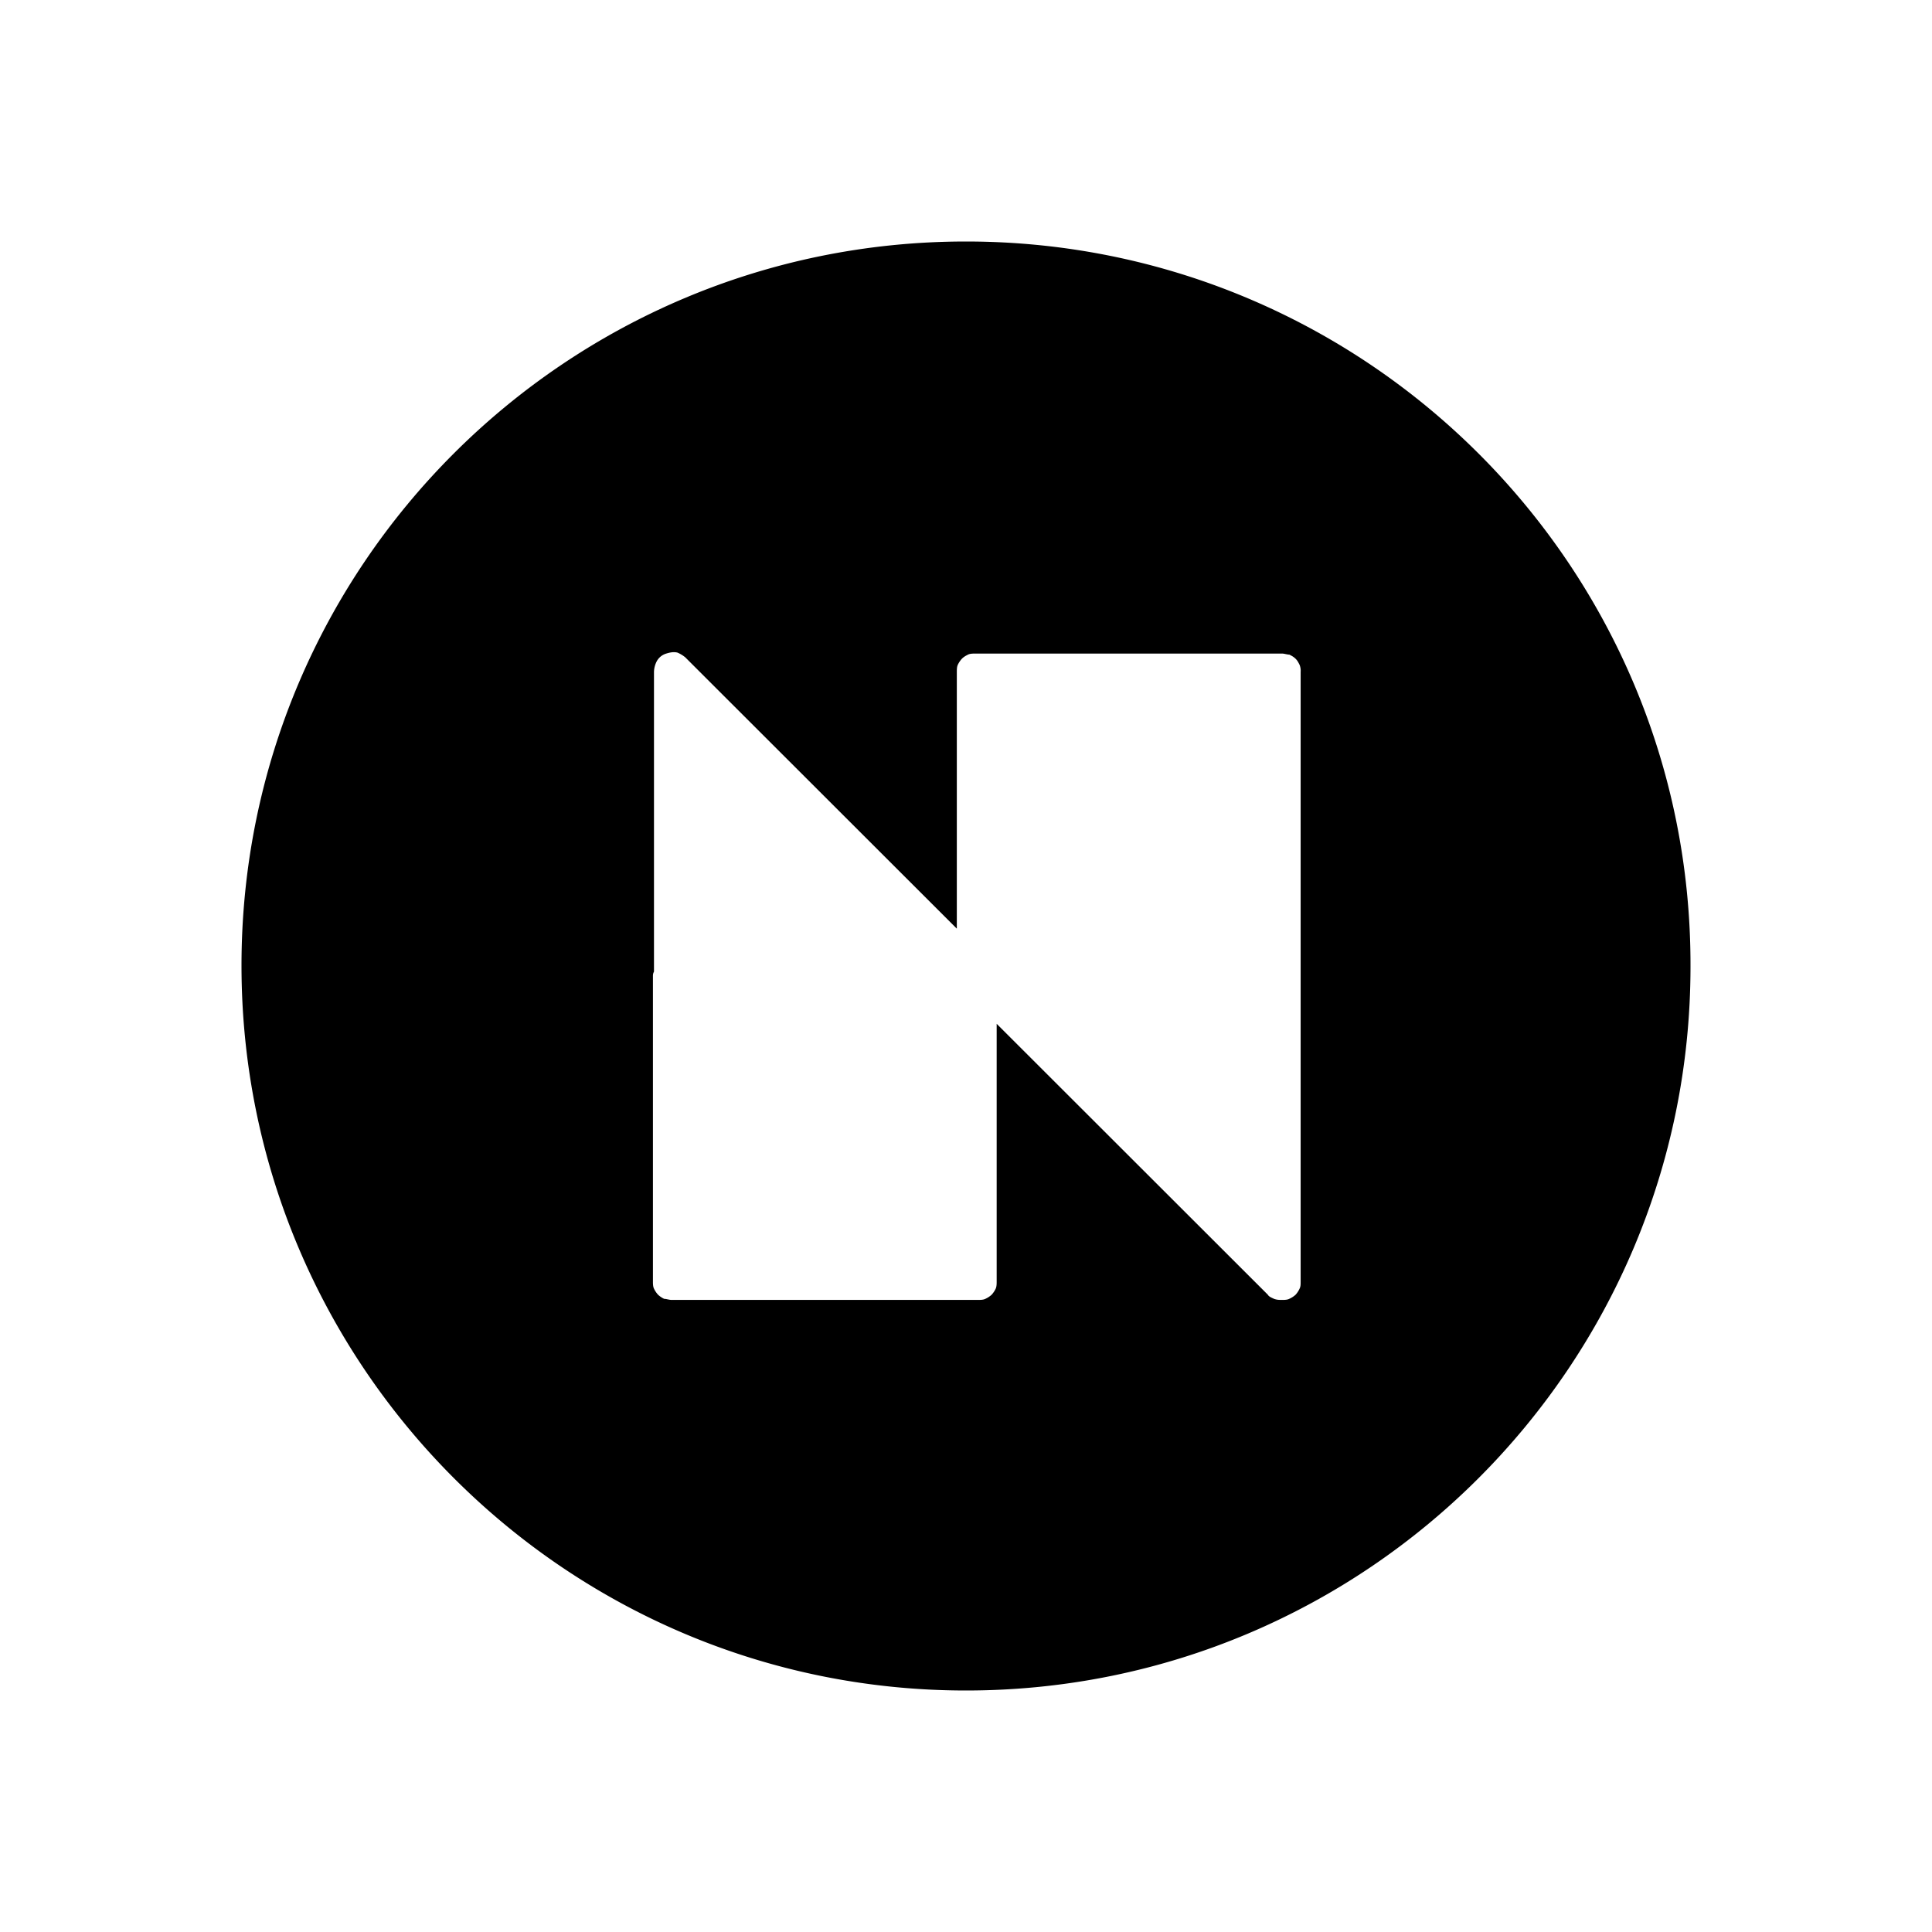 <svg xmlns="http://www.w3.org/2000/svg" width="1em" height="1em" viewBox="0 0 24 24"><path fill="currentColor" fill-rule="evenodd" d="M12 21c4.97 0 9-4.027 9-8.994C21.013 7.026 16.97 3 12 3s-9 4.027-9 8.994S7.03 21 12 21M8.517 8.17l3.369 3.366V8.348c0-.026 0-.064.012-.089a.3.3 0 0 1 .051-.076c.026-.026.051-.038.076-.051s.064-.013.09-.013h3.813c.025 0 .063.013.089.013c.025.013.05.025.076.05s.038.052.051.077a.2.2 0 0 1 .013.089v7.571c0 .038 0 .063-.013.089a.3.3 0 0 1-.05.076a.3.3 0 0 1-.077.05c-.025.014-.064.014-.09.014c-.037 0-.063 0-.1-.013c-.026-.013-.064-.026-.077-.051l-3.369-3.366v3.2c0 .026 0 .064-.012.09a.3.3 0 0 1-.051.076a.3.3 0 0 1-.076.05c-.026.014-.064.014-.09.014H8.34c-.025 0-.064-.013-.089-.013a.3.3 0 0 1-.076-.051a.3.3 0 0 1-.051-.076c-.013-.026-.013-.064-.013-.09v-3.785c0-.025 0-.038.013-.063V8.348a.3.3 0 0 1 .038-.14a.2.2 0 0 1 .114-.089c.039-.012.09-.025.14-.012a.4.4 0 0 1 .102.063" clip-rule="evenodd"/></svg>